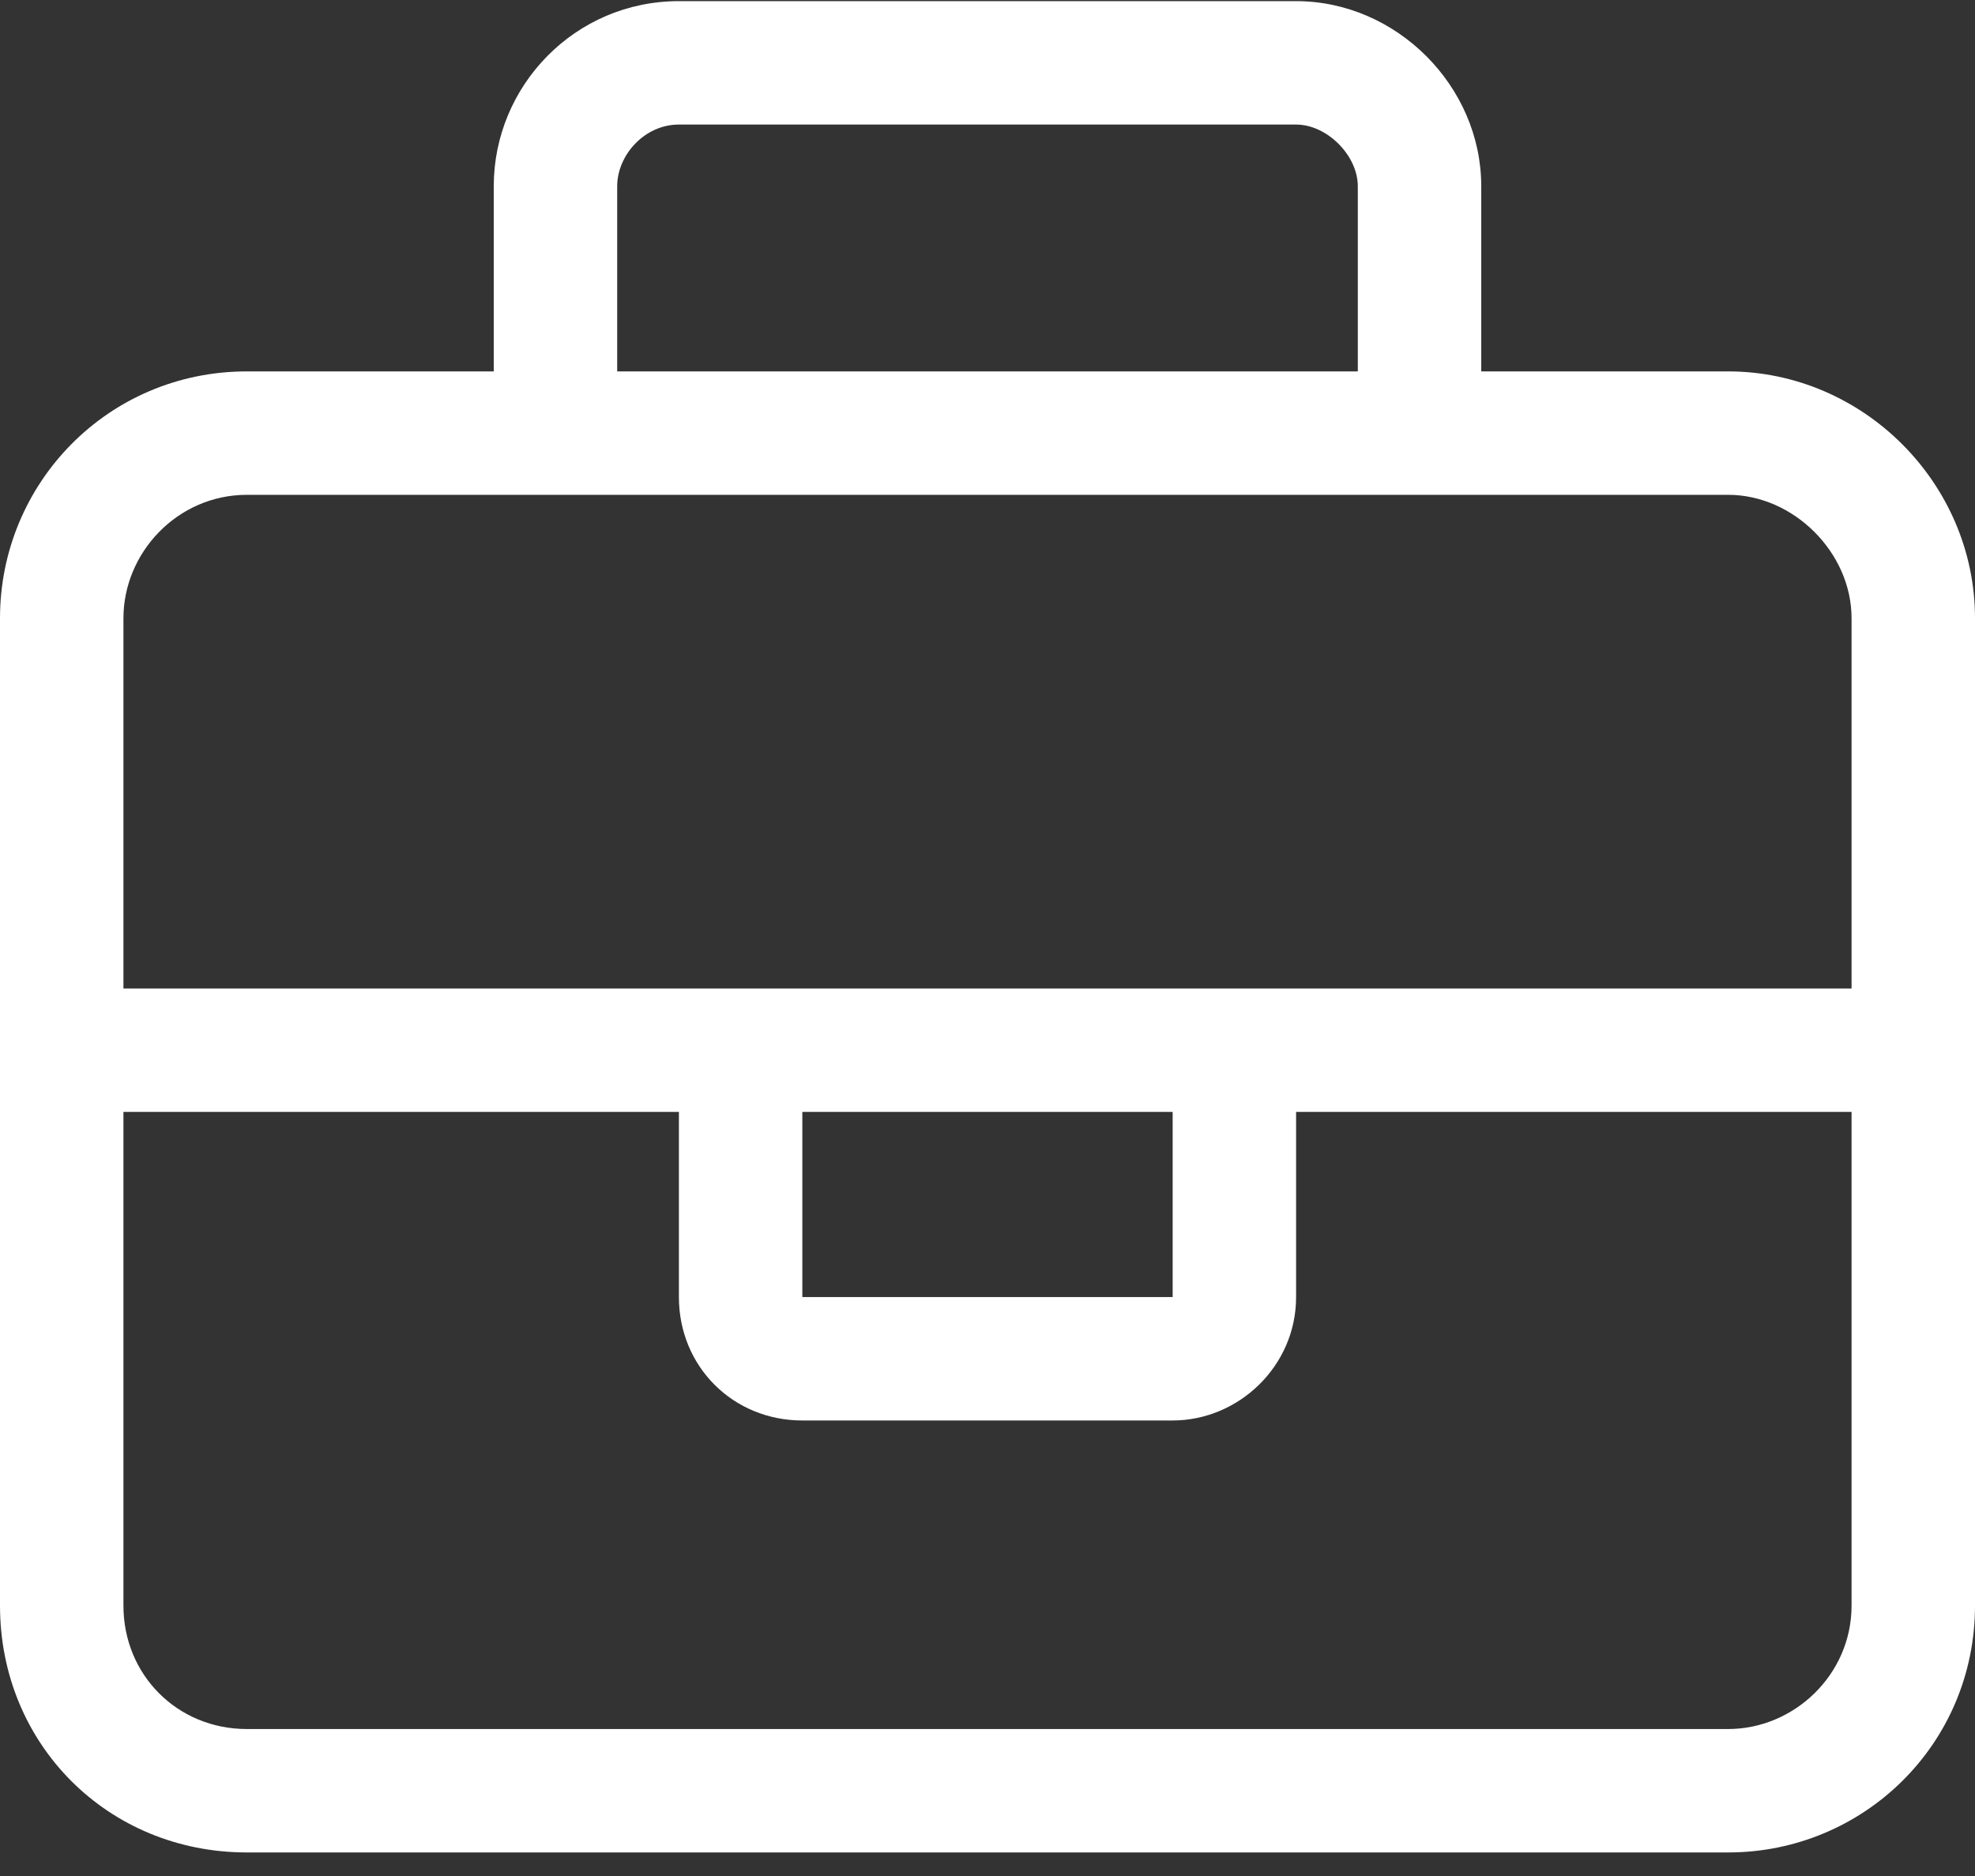 <?xml version="1.0" encoding="UTF-8"?>
<svg xmlns="http://www.w3.org/2000/svg" width="40" height="38" viewBox="0 0 40 38" fill="none">
  <rect x="0" y="0" width="40" height="38" fill="#333333" stroke="none"/>
  <path d="M12.5 3.773V7.523H27.5V3.773C27.5 3.148 26.875 2.523 26.25 2.523H13.75C13.047 2.523 12.5 3.148 12.5 3.773ZM10 7.523V3.773C10 1.742 11.641 0.023 13.75 0.023H26.25C28.281 0.023 30 1.742 30 3.773V7.523H35C37.734 7.523 40 9.789 40 12.523V32.523C40 35.335 37.734 37.523 35 37.523H5C2.188 37.523 0 35.335 0 32.523V12.523C0 9.789 2.188 7.523 5 7.523H10ZM28.75 10.023H11.25H5C3.594 10.023 2.5 11.195 2.5 12.523V20.023H13.75H16.25H23.75H26.25H37.5V12.523C37.5 11.195 36.328 10.023 35 10.023H28.75ZM37.5 22.523H26.25V26.273C26.25 27.679 25.078 28.773 23.75 28.773H16.25C14.844 28.773 13.75 27.679 13.75 26.273V22.523H2.5V32.523C2.5 33.929 3.594 35.023 5 35.023H35C36.328 35.023 37.5 33.929 37.5 32.523V22.523ZM16.25 22.523V26.273H23.75V22.523H16.25Z" fill="white"></path>
</svg>
